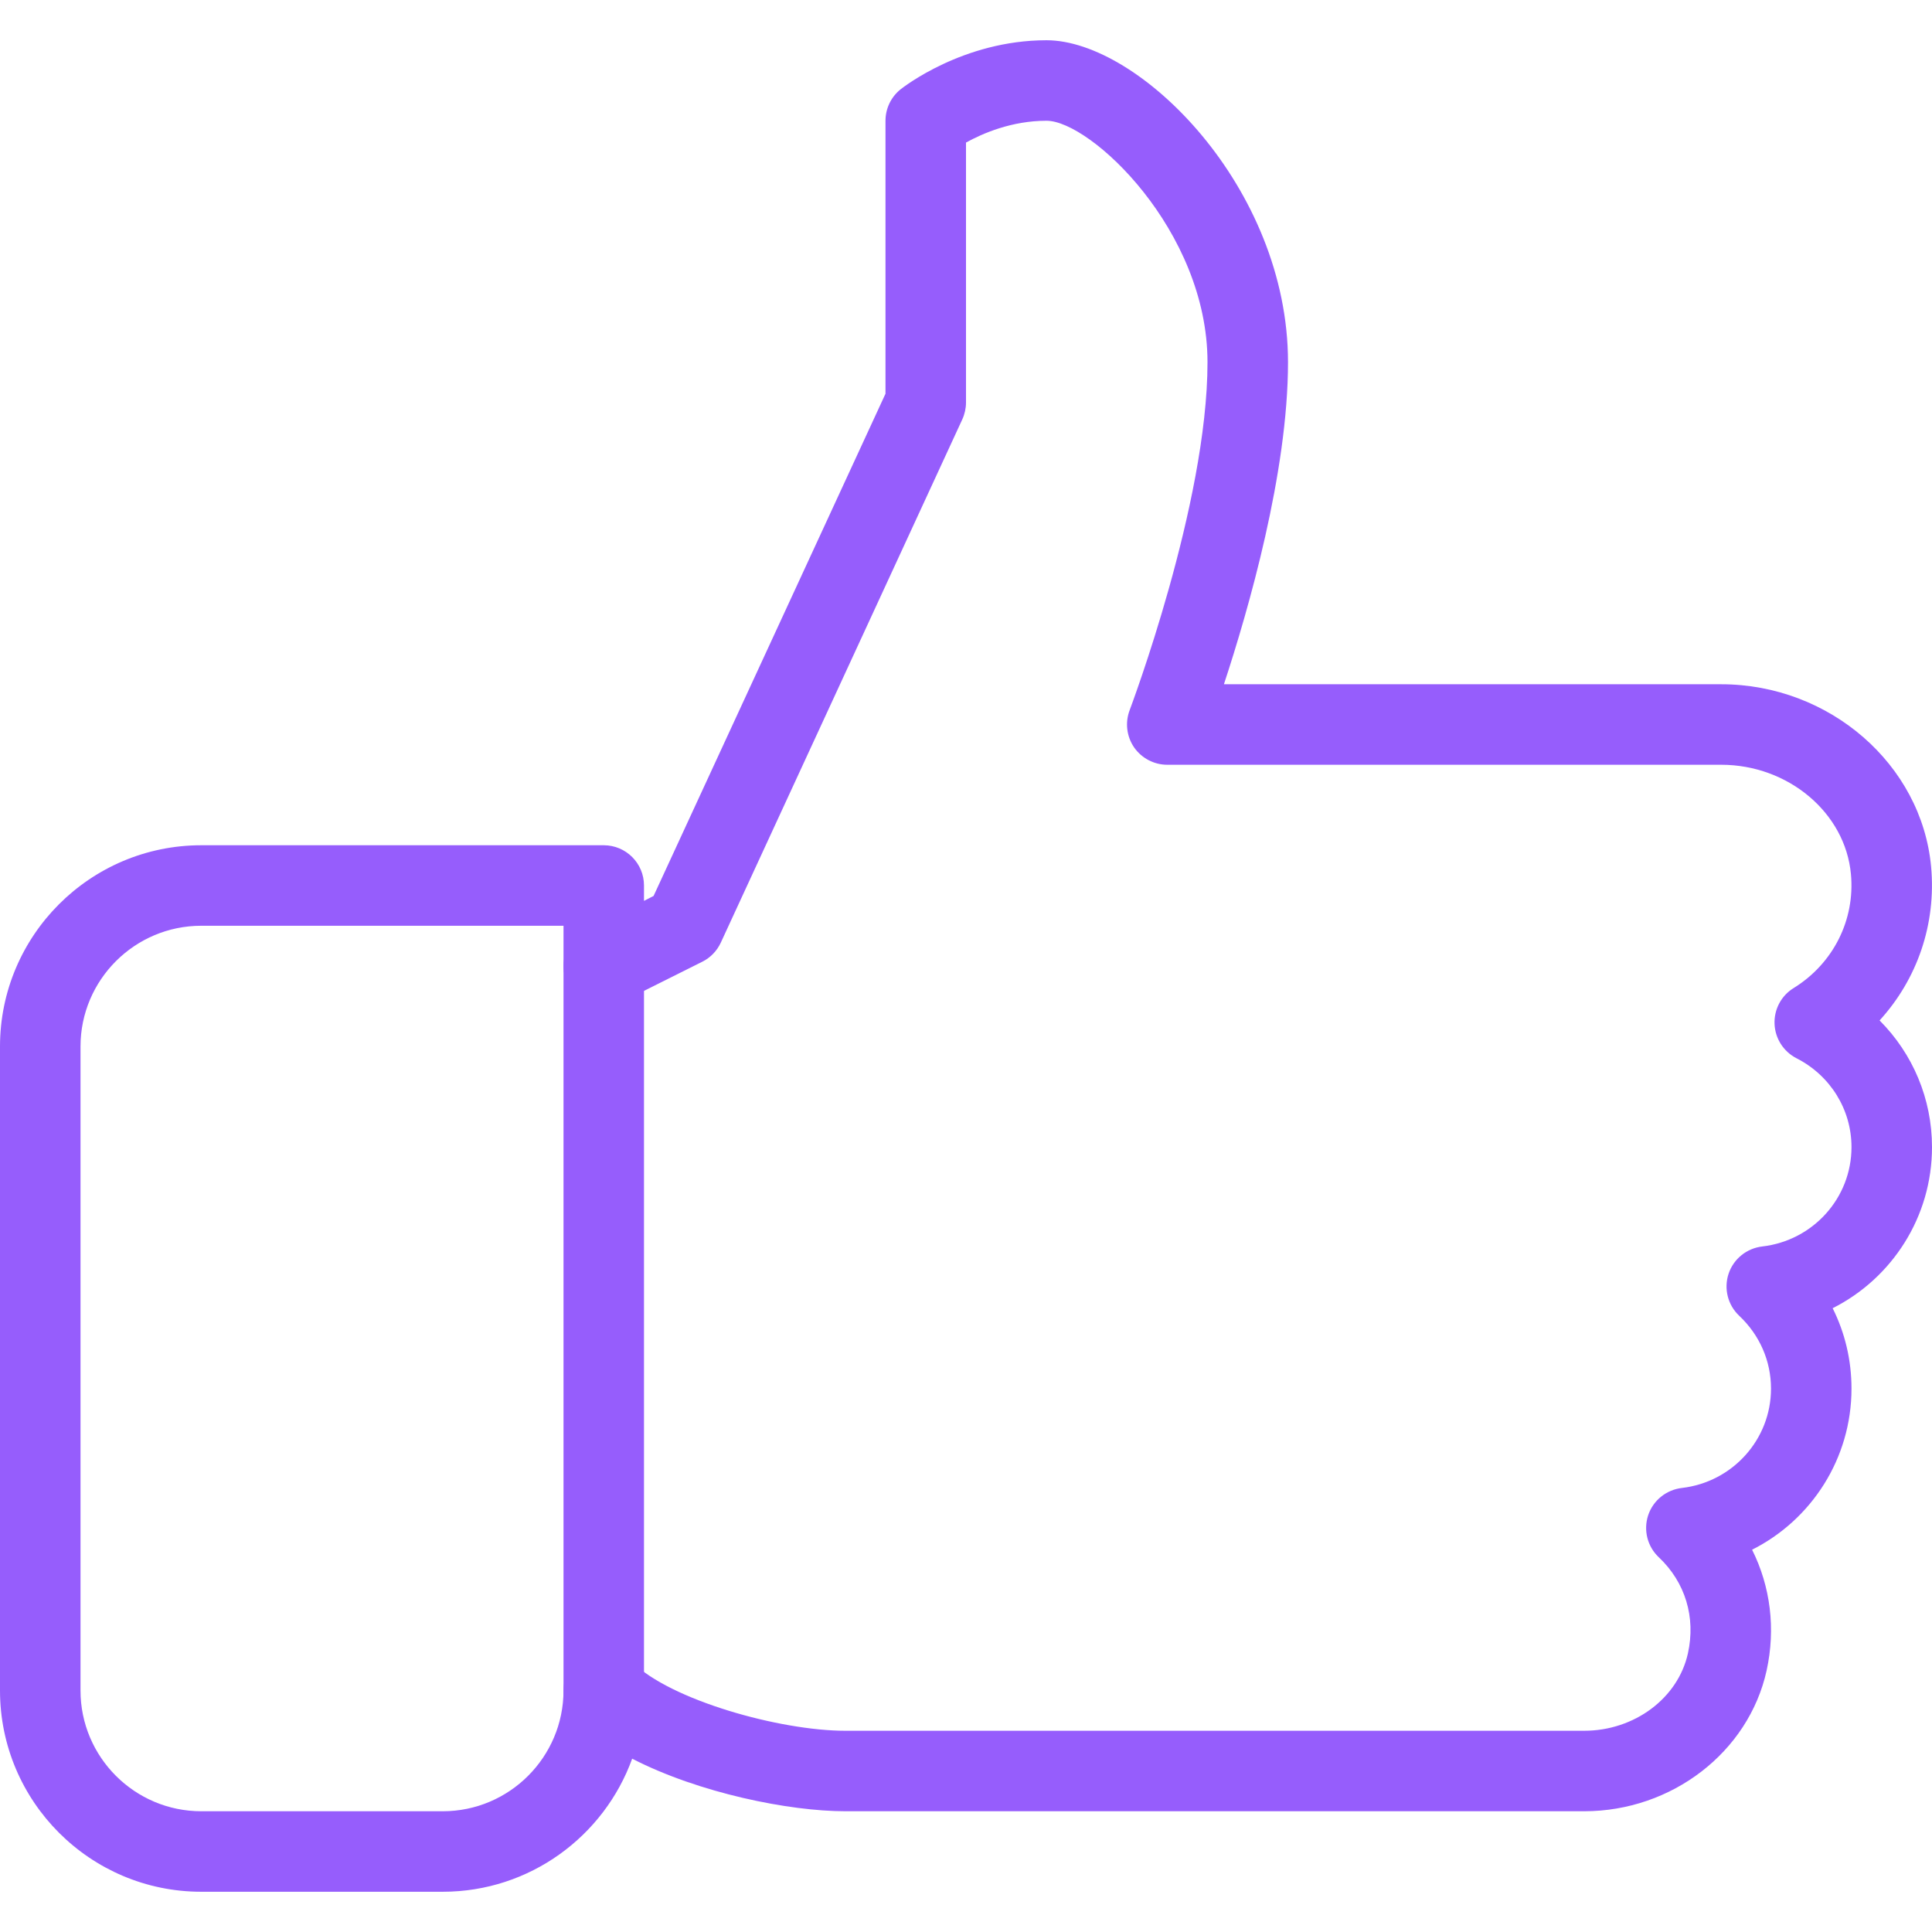 <?xml version="1.0" encoding="UTF-8"?> <svg xmlns="http://www.w3.org/2000/svg" width="100" height="100" viewBox="0 0 100 100" fill="none"> <path d="M100 59.375C100 56.871 99.004 54.538 97.287 52.817C99.233 50.688 100.225 47.833 99.954 44.863C99.467 39.567 94.696 35.417 89.088 35.417H63.35C64.625 31.546 66.667 24.45 66.667 18.75C66.667 9.713 58.987 2.083 54.167 2.083C49.842 2.083 46.746 4.521 46.617 4.621C46.121 5.017 45.833 5.617 45.833 6.25V20.379L33.829 46.375L33.333 46.629V45.833C33.333 44.683 32.4 43.75 31.25 43.75H10.417C4.671 43.75 0 48.421 0 54.167V87.5C0 93.246 4.671 97.917 10.417 97.917H22.917C27.421 97.917 31.271 95.042 32.721 91.029C36.188 92.813 40.854 93.75 43.75 93.75H81.996C86.533 93.75 90.504 90.692 91.438 86.475C91.917 84.3 91.638 82.113 90.688 80.213C93.763 78.667 95.833 75.488 95.833 71.875C95.833 70.4 95.496 68.988 94.858 67.713C97.933 66.163 100 62.988 100 59.375ZM91.213 64.517C90.408 64.613 89.729 65.158 89.471 65.929C89.217 66.7 89.429 67.546 90.021 68.104C91.079 69.1 91.667 70.442 91.667 71.875C91.667 74.504 89.679 76.713 87.05 77.017C86.246 77.113 85.567 77.658 85.309 78.429C85.055 79.2 85.267 80.046 85.859 80.604C87.23 81.896 87.779 83.708 87.367 85.575C86.855 87.9 84.596 89.584 81.996 89.584H43.75C40.367 89.584 34.692 87.996 32.725 86.025C32.129 85.433 31.229 85.258 30.454 85.575C29.675 85.896 29.167 86.659 29.167 87.5C29.167 90.946 26.363 93.75 22.917 93.75H10.417C6.971 93.75 4.167 90.946 4.167 87.5V54.167C4.167 50.721 6.971 47.917 10.417 47.917H29.167V50C29.167 50.721 29.542 51.392 30.158 51.775C30.767 52.142 31.533 52.179 32.183 51.863L36.35 49.779C36.771 49.571 37.108 49.221 37.308 48.792L49.808 21.708C49.933 21.433 50 21.133 50 20.833V7.379C50.867 6.9 52.371 6.25 54.167 6.25C56.45 6.25 62.5 11.925 62.5 18.75C62.5 26.084 58.508 36.654 58.471 36.758C58.229 37.396 58.312 38.117 58.7 38.684C59.092 39.246 59.733 39.584 60.417 39.584H89.088C92.562 39.584 95.513 42.071 95.804 45.246C96.025 47.621 94.883 49.879 92.838 51.142C92.2 51.533 91.821 52.242 91.85 52.996C91.879 53.75 92.312 54.425 92.979 54.771C94.742 55.667 95.833 57.434 95.833 59.375C95.833 62.004 93.846 64.213 91.213 64.517Z" fill="#965DFC"></path> <path d="M31.25 47.916C30.1 47.916 29.167 48.85 29.167 50V87.5C29.167 88.65 30.1 89.583 31.25 89.583C32.4 89.583 33.333 88.65 33.333 87.5V50C33.333 48.85 32.4 47.916 31.25 47.916Z" fill="#965DFC"></path> </svg> 